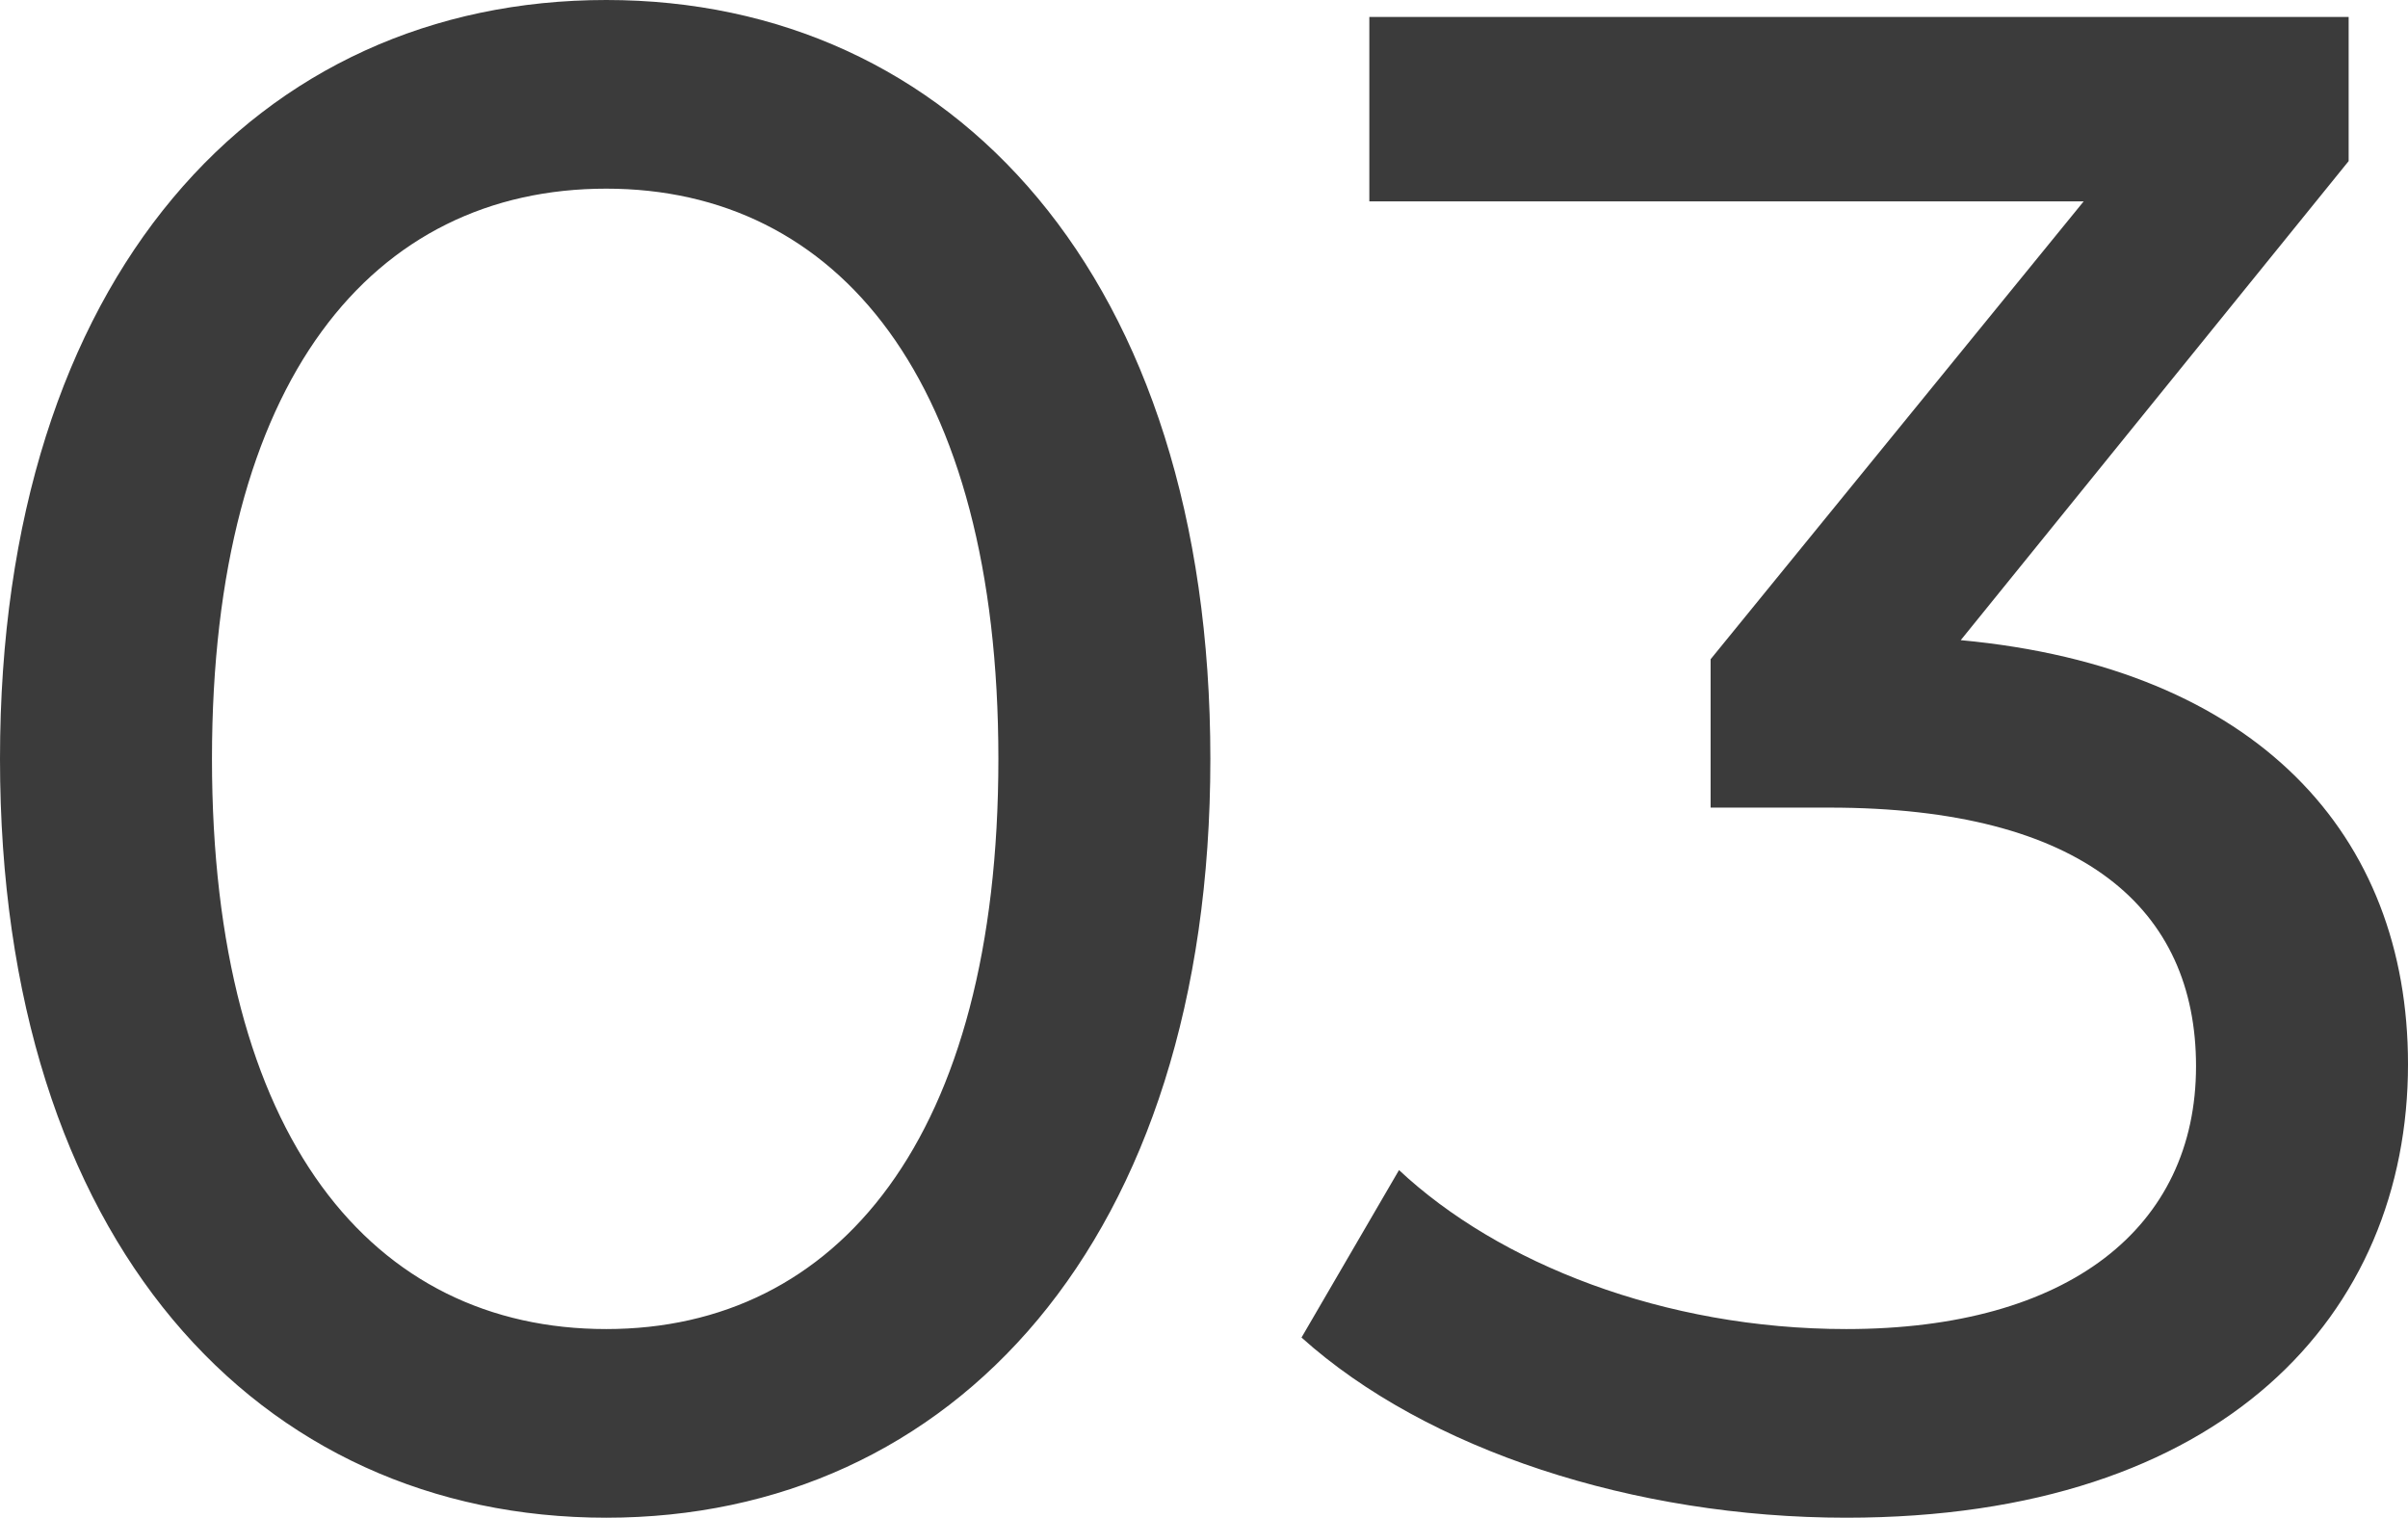 <svg xmlns="http://www.w3.org/2000/svg" width="193.12" height="121.72" viewBox="0 0 193.12 121.72">
  <path id="puroduct_num_03" d="M56.78,1.36c27.71,0,48.45-22.1,48.45-60.86s-20.74-60.86-48.45-60.86c-27.88,0-48.62,22.1-48.62,60.86S28.9,1.36,56.78,1.36Zm0-15.13c-18.7,0-31.62-15.3-31.62-45.73s12.92-45.73,31.62-45.73c18.53,0,31.45,15.3,31.45,45.73S75.31-13.77,56.78-13.77ZM165.41-69.02l31.11-38.42V-119H117.98v14.79h57.29L145.35-67.49v11.9h9.52c20.4,0,29.41,8.16,29.41,20.74,0,12.92-10.2,21.08-28.05,21.08-14.62,0-27.88-5.27-35.87-12.75l-7.82,13.43c10.03,9.01,26.69,14.45,43.69,14.45,30.26,0,45.05-16.32,45.05-36.38C201.28-53.38,189.21-66.81,165.41-69.02Z" transform="translate(-8.16 120.36)" fill="#3b3b3b"/>
</svg>
